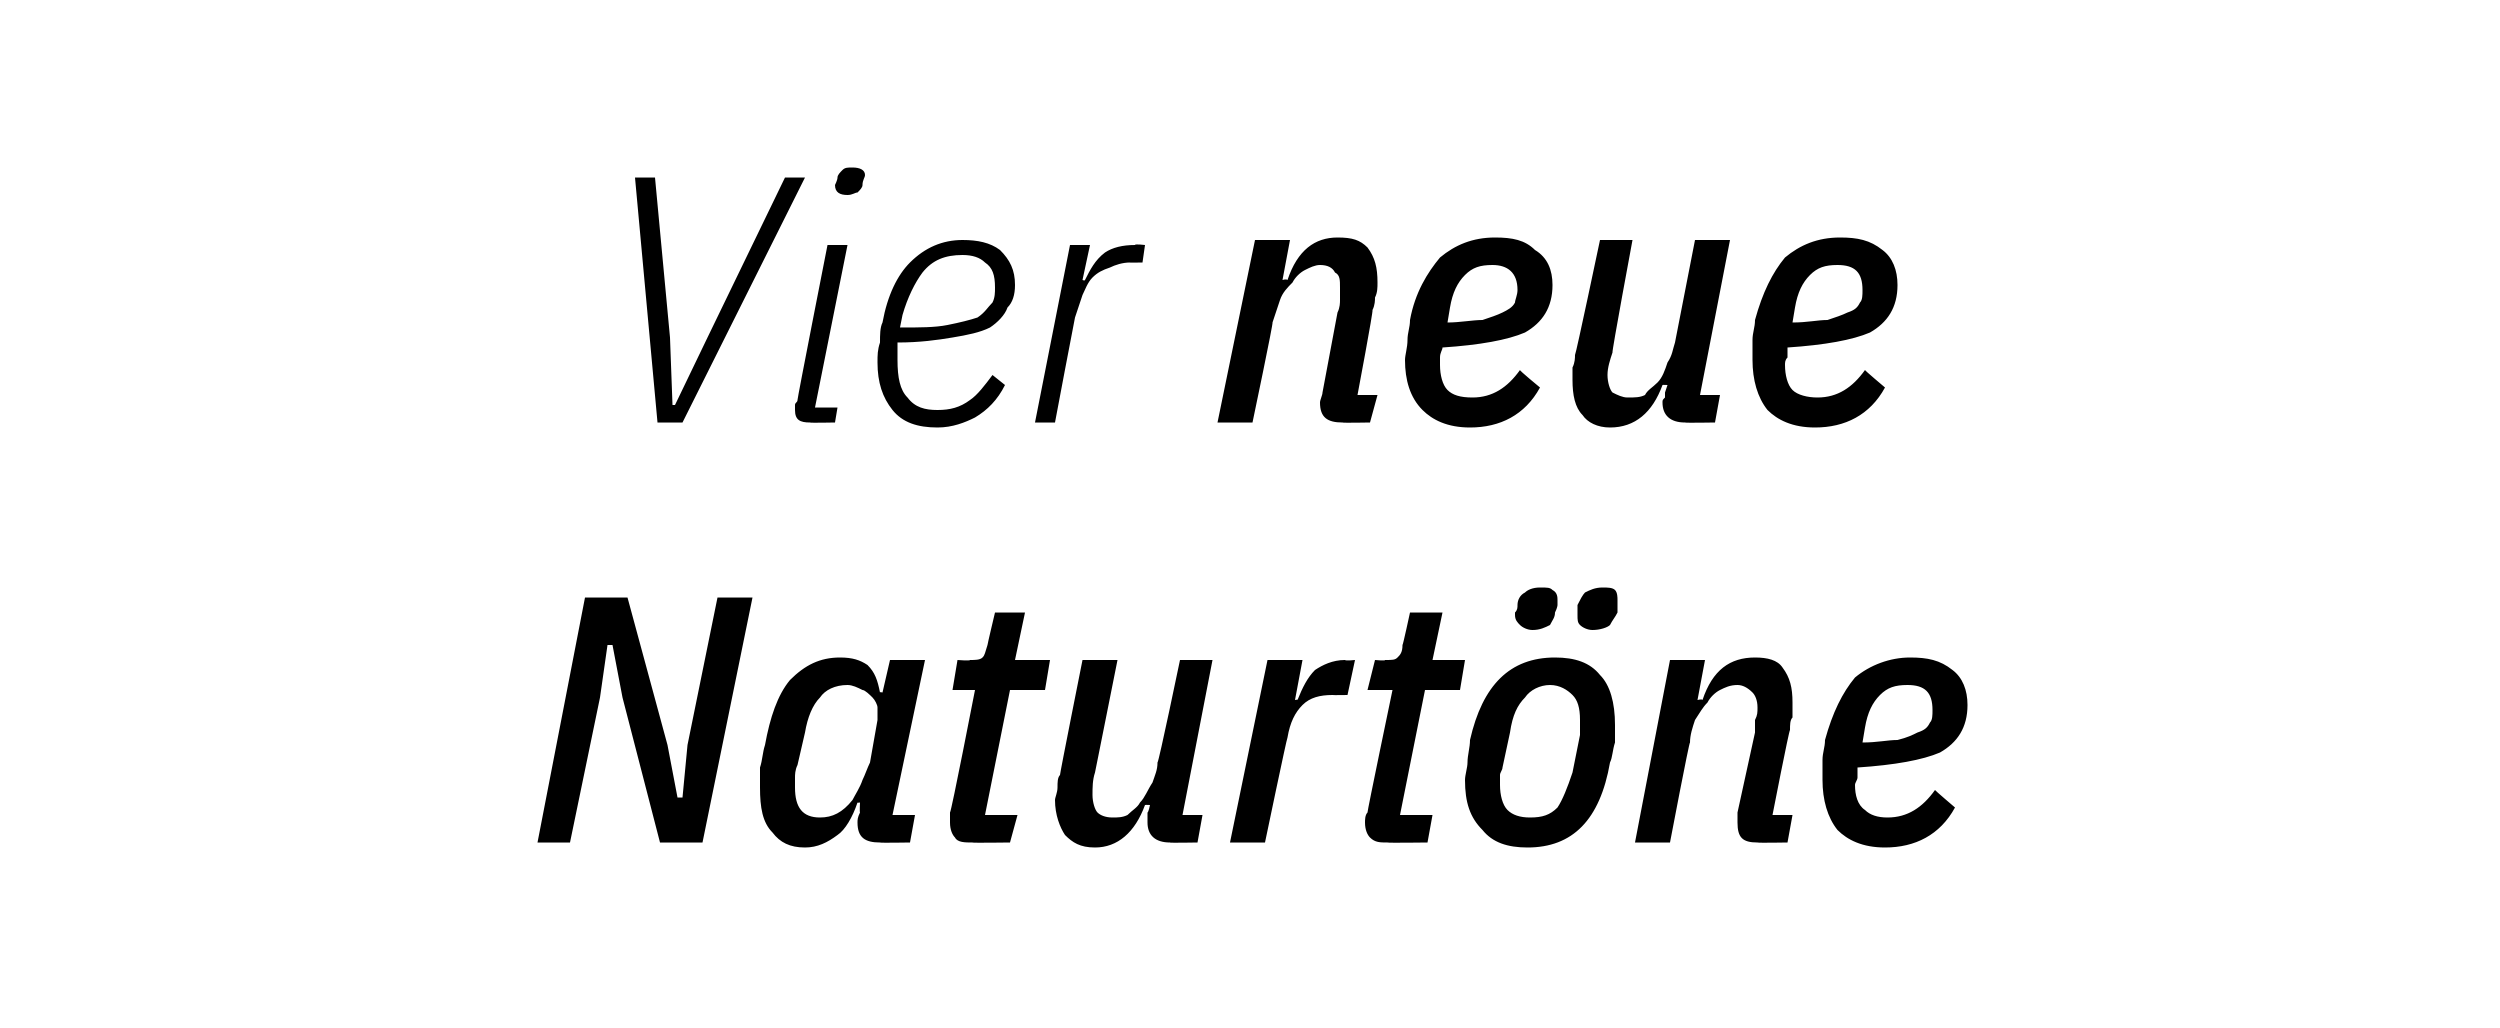 <?xml version="1.0" standalone="no"?><!DOCTYPE svg PUBLIC "-//W3C//DTD SVG 1.1//EN" "http://www.w3.org/Graphics/SVG/1.1/DTD/svg11.dtd"><svg xmlns="http://www.w3.org/2000/svg" version="1.1" width="100px" height="41.1px" viewBox="0 -6 100 41.1" style="top:-6px">  <desc>Vier neue Naturt ne</desc>  <defs/>  <g id="Polygon150428">    <path d="M 24.9 21.9 L 24.5 19.8 L 24.3 19.8 L 24 21.9 L 22.8 27.7 L 21.5 27.7 L 23.4 17.9 L 25.1 17.9 L 26.7 23.8 L 27.1 25.9 L 27.3 25.9 L 27.5 23.8 L 28.7 17.9 L 30.1 17.9 L 28.1 27.7 L 26.4 27.7 L 24.9 21.9 Z M 35.2 27.7 C 34.6 27.7 34.3 27.5 34.3 26.9 C 34.3 26.8 34.3 26.7 34.4 26.5 C 34.38 26.49 34.4 26.1 34.4 26.1 C 34.4 26.1 34.29 26.12 34.3 26.1 C 34.1 26.7 33.8 27.2 33.5 27.4 C 33.1 27.7 32.7 27.9 32.2 27.9 C 31.6 27.9 31.2 27.7 30.9 27.3 C 30.5 26.9 30.4 26.3 30.4 25.5 C 30.4 25.3 30.4 25 30.4 24.7 C 30.5 24.4 30.5 24.1 30.6 23.8 C 30.8 22.7 31.1 21.8 31.6 21.2 C 32.2 20.6 32.8 20.3 33.6 20.3 C 34.1 20.3 34.4 20.4 34.7 20.6 C 35 20.9 35.1 21.2 35.2 21.7 C 35.18 21.67 35.3 21.7 35.3 21.7 L 35.6 20.4 L 37 20.4 L 35.7 26.6 L 36.6 26.6 L 36.4 27.7 C 36.4 27.7 35.2 27.72 35.2 27.7 Z M 31.8 25.5 C 31.8 26.3 32.1 26.7 32.8 26.7 C 33.3 26.7 33.7 26.5 34.1 26 C 34.2 25.8 34.4 25.5 34.5 25.2 C 34.6 25 34.7 24.7 34.8 24.5 C 34.8 24.5 35.1 22.8 35.1 22.8 C 35.1 22.7 35.1 22.5 35.1 22.3 C 35.1 22.2 35 22 34.9 21.9 C 34.8 21.8 34.6 21.6 34.5 21.6 C 34.3 21.5 34.1 21.4 33.9 21.4 C 33.4 21.4 33 21.6 32.8 21.9 C 32.5 22.2 32.3 22.7 32.2 23.3 C 32.2 23.3 31.9 24.6 31.9 24.6 C 31.8 24.8 31.8 25 31.8 25.1 C 31.8 25.3 31.8 25.4 31.8 25.5 C 31.8 25.5 31.8 25.5 31.8 25.5 Z M 38.9 27.7 C 38.6 27.7 38.3 27.7 38.2 27.5 C 38.1 27.4 38 27.2 38 26.9 C 38 26.8 38 26.6 38 26.5 C 38.05 26.49 39 21.6 39 21.6 L 38.1 21.6 L 38.3 20.4 C 38.3 20.4 38.8 20.44 38.8 20.4 C 39 20.4 39.2 20.4 39.3 20.3 C 39.4 20.2 39.4 20.1 39.5 19.8 C 39.49 19.8 39.8 18.5 39.8 18.5 L 41 18.5 L 40.6 20.4 L 42 20.4 L 41.8 21.6 L 40.4 21.6 L 39.4 26.6 L 40.7 26.6 L 40.4 27.7 C 40.4 27.7 38.86 27.72 38.9 27.7 Z M 44.7 20.4 C 44.7 20.4 43.8 24.91 43.8 24.9 C 43.7 25.2 43.7 25.5 43.7 25.8 C 43.7 26.1 43.8 26.4 43.9 26.5 C 44 26.6 44.2 26.7 44.5 26.7 C 44.7 26.7 44.9 26.7 45.1 26.6 C 45.3 26.4 45.5 26.3 45.6 26.1 C 45.8 25.9 45.9 25.6 46.1 25.3 C 46.2 25 46.3 24.8 46.3 24.5 C 46.35 24.49 47.2 20.4 47.2 20.4 L 48.5 20.4 L 47.3 26.6 L 48.1 26.6 L 47.9 27.7 C 47.9 27.7 46.75 27.72 46.8 27.7 C 46.2 27.7 45.9 27.4 45.9 26.9 C 45.9 26.8 45.9 26.8 45.9 26.7 C 45.9 26.6 45.9 26.6 45.9 26.5 C 45.94 26.49 46 26.2 46 26.2 C 46 26.2 45.84 26.19 45.8 26.2 C 45.4 27.3 44.7 27.9 43.8 27.9 C 43.2 27.9 42.9 27.7 42.6 27.4 C 42.4 27.1 42.2 26.6 42.2 26 C 42.2 25.9 42.3 25.7 42.3 25.5 C 42.3 25.3 42.3 25.1 42.4 25 C 42.39 24.96 43.3 20.4 43.3 20.4 L 44.7 20.4 Z M 49.2 27.7 L 50.7 20.4 L 52.1 20.4 L 51.8 22 C 51.8 22 51.95 21.97 51.9 22 C 52.1 21.5 52.3 21.1 52.6 20.8 C 52.9 20.6 53.3 20.4 53.8 20.4 C 53.82 20.44 54.2 20.4 54.2 20.4 L 53.9 21.8 C 53.9 21.8 53.29 21.81 53.3 21.8 C 52.8 21.8 52.4 21.9 52.1 22.2 C 51.8 22.5 51.6 22.9 51.5 23.5 C 51.47 23.52 50.6 27.7 50.6 27.7 L 49.2 27.7 Z M 55.5 27.7 C 55.2 27.7 55 27.7 54.8 27.5 C 54.7 27.4 54.6 27.2 54.6 26.9 C 54.6 26.8 54.6 26.6 54.7 26.5 C 54.68 26.49 55.7 21.6 55.7 21.6 L 54.7 21.6 L 55 20.4 C 55 20.4 55.43 20.44 55.4 20.4 C 55.7 20.4 55.8 20.4 55.9 20.3 C 56 20.2 56.1 20.1 56.1 19.8 C 56.12 19.8 56.4 18.5 56.4 18.5 L 57.7 18.5 L 57.3 20.4 L 58.6 20.4 L 58.4 21.6 L 57 21.6 L 56 26.6 L 57.3 26.6 L 57.1 27.7 C 57.1 27.7 55.49 27.72 55.5 27.7 Z M 64.4 24.5 C 64 26.8 62.9 27.9 61.1 27.9 C 60.3 27.9 59.7 27.7 59.3 27.2 C 58.8 26.7 58.6 26.1 58.6 25.2 C 58.6 25 58.7 24.7 58.7 24.5 C 58.7 24.2 58.8 23.9 58.8 23.6 C 59.3 21.4 60.4 20.3 62.2 20.3 C 63 20.3 63.6 20.5 64 21 C 64.4 21.4 64.6 22.1 64.6 23 C 64.6 23.2 64.6 23.4 64.6 23.7 C 64.5 24 64.5 24.3 64.4 24.5 C 64.4 24.5 64.4 24.5 64.4 24.5 Z M 61.2 26.7 C 61.7 26.7 62 26.6 62.3 26.3 C 62.5 26 62.7 25.5 62.9 24.9 C 62.9 24.9 63.2 23.4 63.2 23.4 C 63.2 23.3 63.2 23.2 63.2 23.1 C 63.2 23 63.2 22.9 63.2 22.8 C 63.2 22.3 63.1 22 62.9 21.8 C 62.7 21.6 62.4 21.4 62 21.4 C 61.6 21.4 61.2 21.6 61 21.9 C 60.7 22.2 60.5 22.6 60.4 23.3 C 60.4 23.3 60.1 24.7 60.1 24.7 C 60.1 24.8 60 24.9 60 25 C 60 25.2 60 25.3 60 25.4 C 60 25.8 60.1 26.2 60.3 26.4 C 60.5 26.6 60.8 26.7 61.2 26.7 Z M 61.3 19.2 C 61.1 19.2 60.9 19.1 60.8 19 C 60.7 18.9 60.6 18.8 60.6 18.6 C 60.6 18.6 60.6 18.5 60.6 18.5 C 60.7 18.4 60.7 18.3 60.7 18.2 C 60.7 18 60.8 17.8 61 17.7 C 61.1 17.6 61.3 17.5 61.6 17.5 C 61.9 17.5 62 17.5 62.1 17.6 C 62.3 17.7 62.3 17.9 62.3 18 C 62.3 18.1 62.3 18.1 62.3 18.2 C 62.3 18.2 62.3 18.3 62.2 18.5 C 62.2 18.7 62.1 18.8 62 19 C 61.8 19.1 61.6 19.2 61.3 19.2 Z M 63.7 19.2 C 63.5 19.2 63.3 19.1 63.2 19 C 63.1 18.9 63.1 18.8 63.1 18.6 C 63.1 18.6 63.1 18.5 63.1 18.5 C 63.1 18.4 63.1 18.3 63.1 18.2 C 63.2 18 63.3 17.8 63.4 17.7 C 63.6 17.6 63.8 17.5 64.1 17.5 C 64.3 17.5 64.5 17.5 64.6 17.6 C 64.7 17.7 64.7 17.9 64.7 18 C 64.7 18.1 64.7 18.1 64.7 18.2 C 64.7 18.2 64.7 18.3 64.7 18.5 C 64.6 18.7 64.5 18.8 64.4 19 C 64.3 19.1 64 19.2 63.7 19.2 Z M 65.4 27.7 L 66.8 20.4 L 68.2 20.4 L 67.9 22 C 67.9 22 68.08 21.95 68.1 22 C 68.5 20.8 69.2 20.3 70.2 20.3 C 70.7 20.3 71.1 20.4 71.3 20.7 C 71.6 21.1 71.7 21.5 71.7 22.1 C 71.7 22.3 71.7 22.5 71.7 22.7 C 71.6 22.8 71.6 23 71.6 23.2 C 71.56 23.21 70.9 26.6 70.9 26.6 L 71.7 26.6 L 71.5 27.7 C 71.5 27.7 70.32 27.72 70.3 27.7 C 69.7 27.7 69.5 27.5 69.5 26.9 C 69.5 26.8 69.5 26.6 69.5 26.5 C 69.5 26.5 70.2 23.3 70.2 23.3 C 70.2 23.1 70.2 22.9 70.2 22.8 C 70.3 22.6 70.3 22.5 70.3 22.3 C 70.3 22 70.2 21.8 70.1 21.7 C 69.9 21.5 69.7 21.4 69.5 21.4 C 69.2 21.4 69 21.5 68.8 21.6 C 68.6 21.7 68.4 21.9 68.3 22.1 C 68.1 22.3 68 22.5 67.8 22.8 C 67.7 23.1 67.6 23.4 67.6 23.7 C 67.57 23.65 66.8 27.7 66.8 27.7 L 65.4 27.7 Z M 78.2 26.3 C 77.6 27.4 76.6 27.9 75.4 27.9 C 74.5 27.9 73.9 27.6 73.5 27.2 C 73.1 26.7 72.9 26 72.9 25.2 C 72.9 25 72.9 24.7 72.9 24.4 C 72.9 24.1 73 23.9 73 23.6 C 73.3 22.5 73.7 21.7 74.2 21.1 C 74.8 20.6 75.6 20.3 76.4 20.3 C 77.1 20.3 77.6 20.4 78.1 20.8 C 78.5 21.1 78.7 21.6 78.7 22.2 C 78.7 23.1 78.3 23.7 77.6 24.1 C 76.9 24.4 75.8 24.6 74.3 24.7 C 74.3 24.8 74.3 24.9 74.3 25.1 C 74.3 25.2 74.2 25.3 74.2 25.4 C 74.2 25.8 74.3 26.2 74.6 26.4 C 74.8 26.6 75.1 26.7 75.5 26.7 C 76.3 26.7 76.9 26.3 77.4 25.6 C 77.39 25.61 78.2 26.3 78.2 26.3 C 78.2 26.3 78.24 26.33 78.2 26.3 Z M 77.3 22.4 C 77.3 21.7 77 21.4 76.3 21.4 C 75.8 21.4 75.5 21.5 75.2 21.8 C 74.9 22.1 74.7 22.5 74.6 23.1 C 74.6 23.1 74.5 23.7 74.5 23.7 C 75.1 23.7 75.5 23.6 75.9 23.6 C 76.3 23.5 76.5 23.4 76.7 23.3 C 77 23.2 77.1 23.1 77.2 22.9 C 77.3 22.8 77.3 22.6 77.3 22.4 C 77.3 22.4 77.3 22.4 77.3 22.4 Z " stroke="none" fill="#000"/>  </g>  <g id="Polygon150427">    <path d="M 26.3 10.9 L 25.4 1.1 L 26.2 1.1 L 26.8 7.5 L 26.9 10.2 L 27 10.2 L 28.3 7.5 L 31.4 1.1 L 32.2 1.1 L 27.3 10.9 L 26.3 10.9 Z M 33.9 1.8 C 33.6 1.8 33.4 1.7 33.4 1.4 C 33.4 1.4 33.5 1.2 33.5 1.1 C 33.5 1 33.6 0.9 33.7 0.8 C 33.8 0.7 33.9 0.7 34.1 0.7 C 34.4 0.7 34.6 0.8 34.6 1 C 34.6 1.1 34.5 1.2 34.5 1.4 C 34.5 1.5 34.4 1.6 34.3 1.7 C 34.2 1.7 34.1 1.8 33.9 1.8 Z M 32.4 10.9 C 32 10.9 31.8 10.8 31.8 10.4 C 31.8 10.4 31.8 10.3 31.8 10.2 C 31.8 10.1 31.9 10.1 31.9 10 C 31.88 10 33.1 3.8 33.1 3.8 L 33.9 3.8 L 32.6 10.3 L 33.5 10.3 L 33.4 10.9 C 33.4 10.9 32.38 10.92 32.4 10.9 Z M 37.5 11.1 C 36.7 11.1 36.1 10.9 35.7 10.4 C 35.3 9.9 35.1 9.3 35.1 8.5 C 35.1 8.2 35.1 8 35.2 7.7 C 35.2 7.4 35.2 7.1 35.3 6.9 C 35.5 5.8 35.9 5 36.4 4.5 C 37 3.9 37.7 3.6 38.5 3.6 C 39.1 3.6 39.6 3.7 40 4 C 40.4 4.4 40.6 4.8 40.6 5.4 C 40.6 5.8 40.5 6.1 40.3 6.3 C 40.2 6.6 39.9 6.9 39.6 7.1 C 39.2 7.3 38.7 7.4 38.1 7.5 C 37.5 7.6 36.8 7.7 35.9 7.7 C 35.9 7.9 35.9 8 35.9 8.1 C 35.9 8.3 35.9 8.4 35.9 8.4 C 35.9 9.1 36 9.6 36.3 9.9 C 36.6 10.3 37 10.4 37.5 10.4 C 38 10.4 38.4 10.3 38.8 10 C 39.1 9.8 39.4 9.4 39.7 9 C 39.7 9 40.2 9.4 40.2 9.4 C 39.9 10 39.5 10.4 39 10.7 C 38.6 10.9 38.1 11.1 37.5 11.1 Z M 38.5 4.2 C 37.8 4.2 37.3 4.4 36.9 4.9 C 36.6 5.3 36.3 5.9 36.1 6.6 C 36.1 6.6 36 7.1 36 7.1 C 36.8 7.1 37.4 7.1 37.9 7 C 38.4 6.9 38.8 6.8 39.1 6.7 C 39.4 6.5 39.5 6.3 39.7 6.1 C 39.8 5.9 39.8 5.7 39.8 5.5 C 39.8 5 39.7 4.7 39.4 4.5 C 39.2 4.3 38.9 4.2 38.5 4.2 Z M 41.4 10.9 L 42.8 3.8 L 43.6 3.8 L 43.3 5.2 C 43.3 5.2 43.39 5.24 43.4 5.2 C 43.6 4.8 43.8 4.4 44.2 4.1 C 44.5 3.9 44.9 3.8 45.4 3.8 C 45.39 3.75 45.8 3.8 45.8 3.8 L 45.7 4.5 C 45.7 4.5 45.15 4.51 45.2 4.5 C 44.9 4.5 44.6 4.6 44.4 4.7 C 44.1 4.8 43.9 4.9 43.7 5.1 C 43.5 5.3 43.4 5.6 43.3 5.8 C 43.2 6.1 43.1 6.4 43 6.7 C 42.99 6.71 42.2 10.9 42.2 10.9 L 41.4 10.9 Z M 48.7 10.9 L 50.2 3.6 L 51.6 3.6 L 51.3 5.2 C 51.3 5.2 51.45 5.15 51.5 5.2 C 51.9 4 52.6 3.5 53.5 3.5 C 54.1 3.5 54.4 3.6 54.7 3.9 C 55 4.3 55.1 4.7 55.1 5.3 C 55.1 5.5 55.1 5.7 55 5.9 C 55 6 55 6.2 54.9 6.4 C 54.94 6.41 54.3 9.8 54.3 9.8 L 55.1 9.8 L 54.8 10.9 C 54.8 10.9 53.69 10.92 53.7 10.9 C 53.1 10.9 52.8 10.7 52.8 10.1 C 52.8 10 52.9 9.8 52.9 9.7 C 52.9 9.7 53.5 6.5 53.5 6.5 C 53.6 6.3 53.6 6.1 53.6 6 C 53.6 5.8 53.6 5.7 53.6 5.5 C 53.6 5.2 53.6 5 53.4 4.9 C 53.3 4.7 53.1 4.6 52.8 4.6 C 52.6 4.6 52.4 4.7 52.2 4.8 C 52 4.9 51.8 5.1 51.7 5.3 C 51.5 5.5 51.3 5.7 51.2 6 C 51.1 6.3 51 6.6 50.9 6.9 C 50.95 6.85 50.1 10.9 50.1 10.9 L 48.7 10.9 Z M 61.6 9.5 C 61 10.6 60 11.1 58.8 11.1 C 57.9 11.1 57.3 10.8 56.9 10.4 C 56.4 9.9 56.2 9.2 56.2 8.4 C 56.2 8.2 56.3 7.9 56.3 7.6 C 56.3 7.3 56.4 7.1 56.4 6.8 C 56.6 5.7 57.1 4.9 57.6 4.3 C 58.2 3.8 58.9 3.5 59.8 3.5 C 60.5 3.5 61 3.6 61.4 4 C 61.9 4.3 62.1 4.8 62.1 5.4 C 62.1 6.3 61.7 6.9 61 7.3 C 60.3 7.6 59.2 7.8 57.7 7.9 C 57.7 8 57.6 8.1 57.6 8.3 C 57.6 8.4 57.6 8.5 57.6 8.6 C 57.6 9 57.7 9.4 57.9 9.6 C 58.1 9.8 58.4 9.9 58.9 9.9 C 59.7 9.9 60.3 9.5 60.8 8.8 C 60.76 8.81 61.6 9.5 61.6 9.5 C 61.6 9.5 61.61 9.53 61.6 9.5 Z M 60.7 5.6 C 60.7 4.9 60.3 4.6 59.7 4.6 C 59.2 4.6 58.9 4.7 58.6 5 C 58.3 5.3 58.1 5.7 58 6.3 C 58 6.3 57.9 6.9 57.9 6.9 C 58.4 6.9 58.9 6.8 59.3 6.8 C 59.6 6.7 59.9 6.6 60.1 6.5 C 60.3 6.4 60.5 6.3 60.6 6.1 C 60.6 6 60.7 5.8 60.7 5.6 C 60.7 5.6 60.7 5.6 60.7 5.6 Z M 65.3 3.6 C 65.3 3.6 64.46 8.11 64.5 8.1 C 64.4 8.4 64.3 8.7 64.3 9 C 64.3 9.3 64.4 9.6 64.5 9.7 C 64.7 9.8 64.9 9.9 65.1 9.9 C 65.4 9.9 65.6 9.9 65.8 9.8 C 65.9 9.6 66.1 9.5 66.3 9.3 C 66.5 9.1 66.6 8.8 66.7 8.5 C 66.9 8.2 66.9 8 67 7.7 C 67 7.69 67.8 3.6 67.8 3.6 L 69.2 3.6 L 68 9.8 L 68.8 9.8 L 68.6 10.9 C 68.6 10.9 67.41 10.92 67.4 10.9 C 66.8 10.9 66.5 10.6 66.5 10.1 C 66.5 10 66.5 10 66.6 9.9 C 66.6 9.8 66.6 9.8 66.6 9.7 C 66.6 9.69 66.7 9.4 66.7 9.4 C 66.7 9.4 66.5 9.39 66.5 9.4 C 66.1 10.5 65.4 11.1 64.4 11.1 C 63.9 11.1 63.5 10.9 63.3 10.6 C 63 10.3 62.9 9.8 62.9 9.2 C 62.9 9.1 62.9 8.9 62.9 8.7 C 63 8.5 63 8.3 63 8.2 C 63.04 8.16 64 3.6 64 3.6 L 65.3 3.6 Z M 75.4 9.5 C 74.8 10.6 73.8 11.1 72.6 11.1 C 71.7 11.1 71.1 10.8 70.7 10.4 C 70.3 9.9 70.1 9.2 70.1 8.4 C 70.1 8.2 70.1 7.9 70.1 7.6 C 70.1 7.3 70.2 7.1 70.2 6.8 C 70.5 5.7 70.9 4.9 71.4 4.3 C 72 3.8 72.7 3.5 73.6 3.5 C 74.3 3.5 74.8 3.6 75.3 4 C 75.7 4.3 75.9 4.8 75.9 5.4 C 75.9 6.3 75.5 6.9 74.8 7.3 C 74.1 7.6 73 7.8 71.5 7.9 C 71.5 8 71.5 8.1 71.5 8.3 C 71.4 8.4 71.4 8.5 71.4 8.6 C 71.4 9 71.5 9.4 71.7 9.6 C 71.9 9.8 72.3 9.9 72.7 9.9 C 73.5 9.9 74.1 9.5 74.6 8.8 C 74.58 8.81 75.4 9.5 75.4 9.5 C 75.4 9.5 75.43 9.53 75.4 9.5 Z M 74.5 5.6 C 74.5 4.9 74.2 4.6 73.5 4.6 C 73 4.6 72.7 4.7 72.4 5 C 72.1 5.3 71.9 5.7 71.8 6.3 C 71.8 6.3 71.7 6.9 71.7 6.9 C 72.3 6.9 72.7 6.8 73.1 6.8 C 73.4 6.7 73.7 6.6 73.9 6.5 C 74.2 6.4 74.3 6.3 74.4 6.1 C 74.5 6 74.5 5.8 74.5 5.6 C 74.5 5.6 74.5 5.6 74.5 5.6 Z " stroke="none" fill="#000"/>  </g></svg>